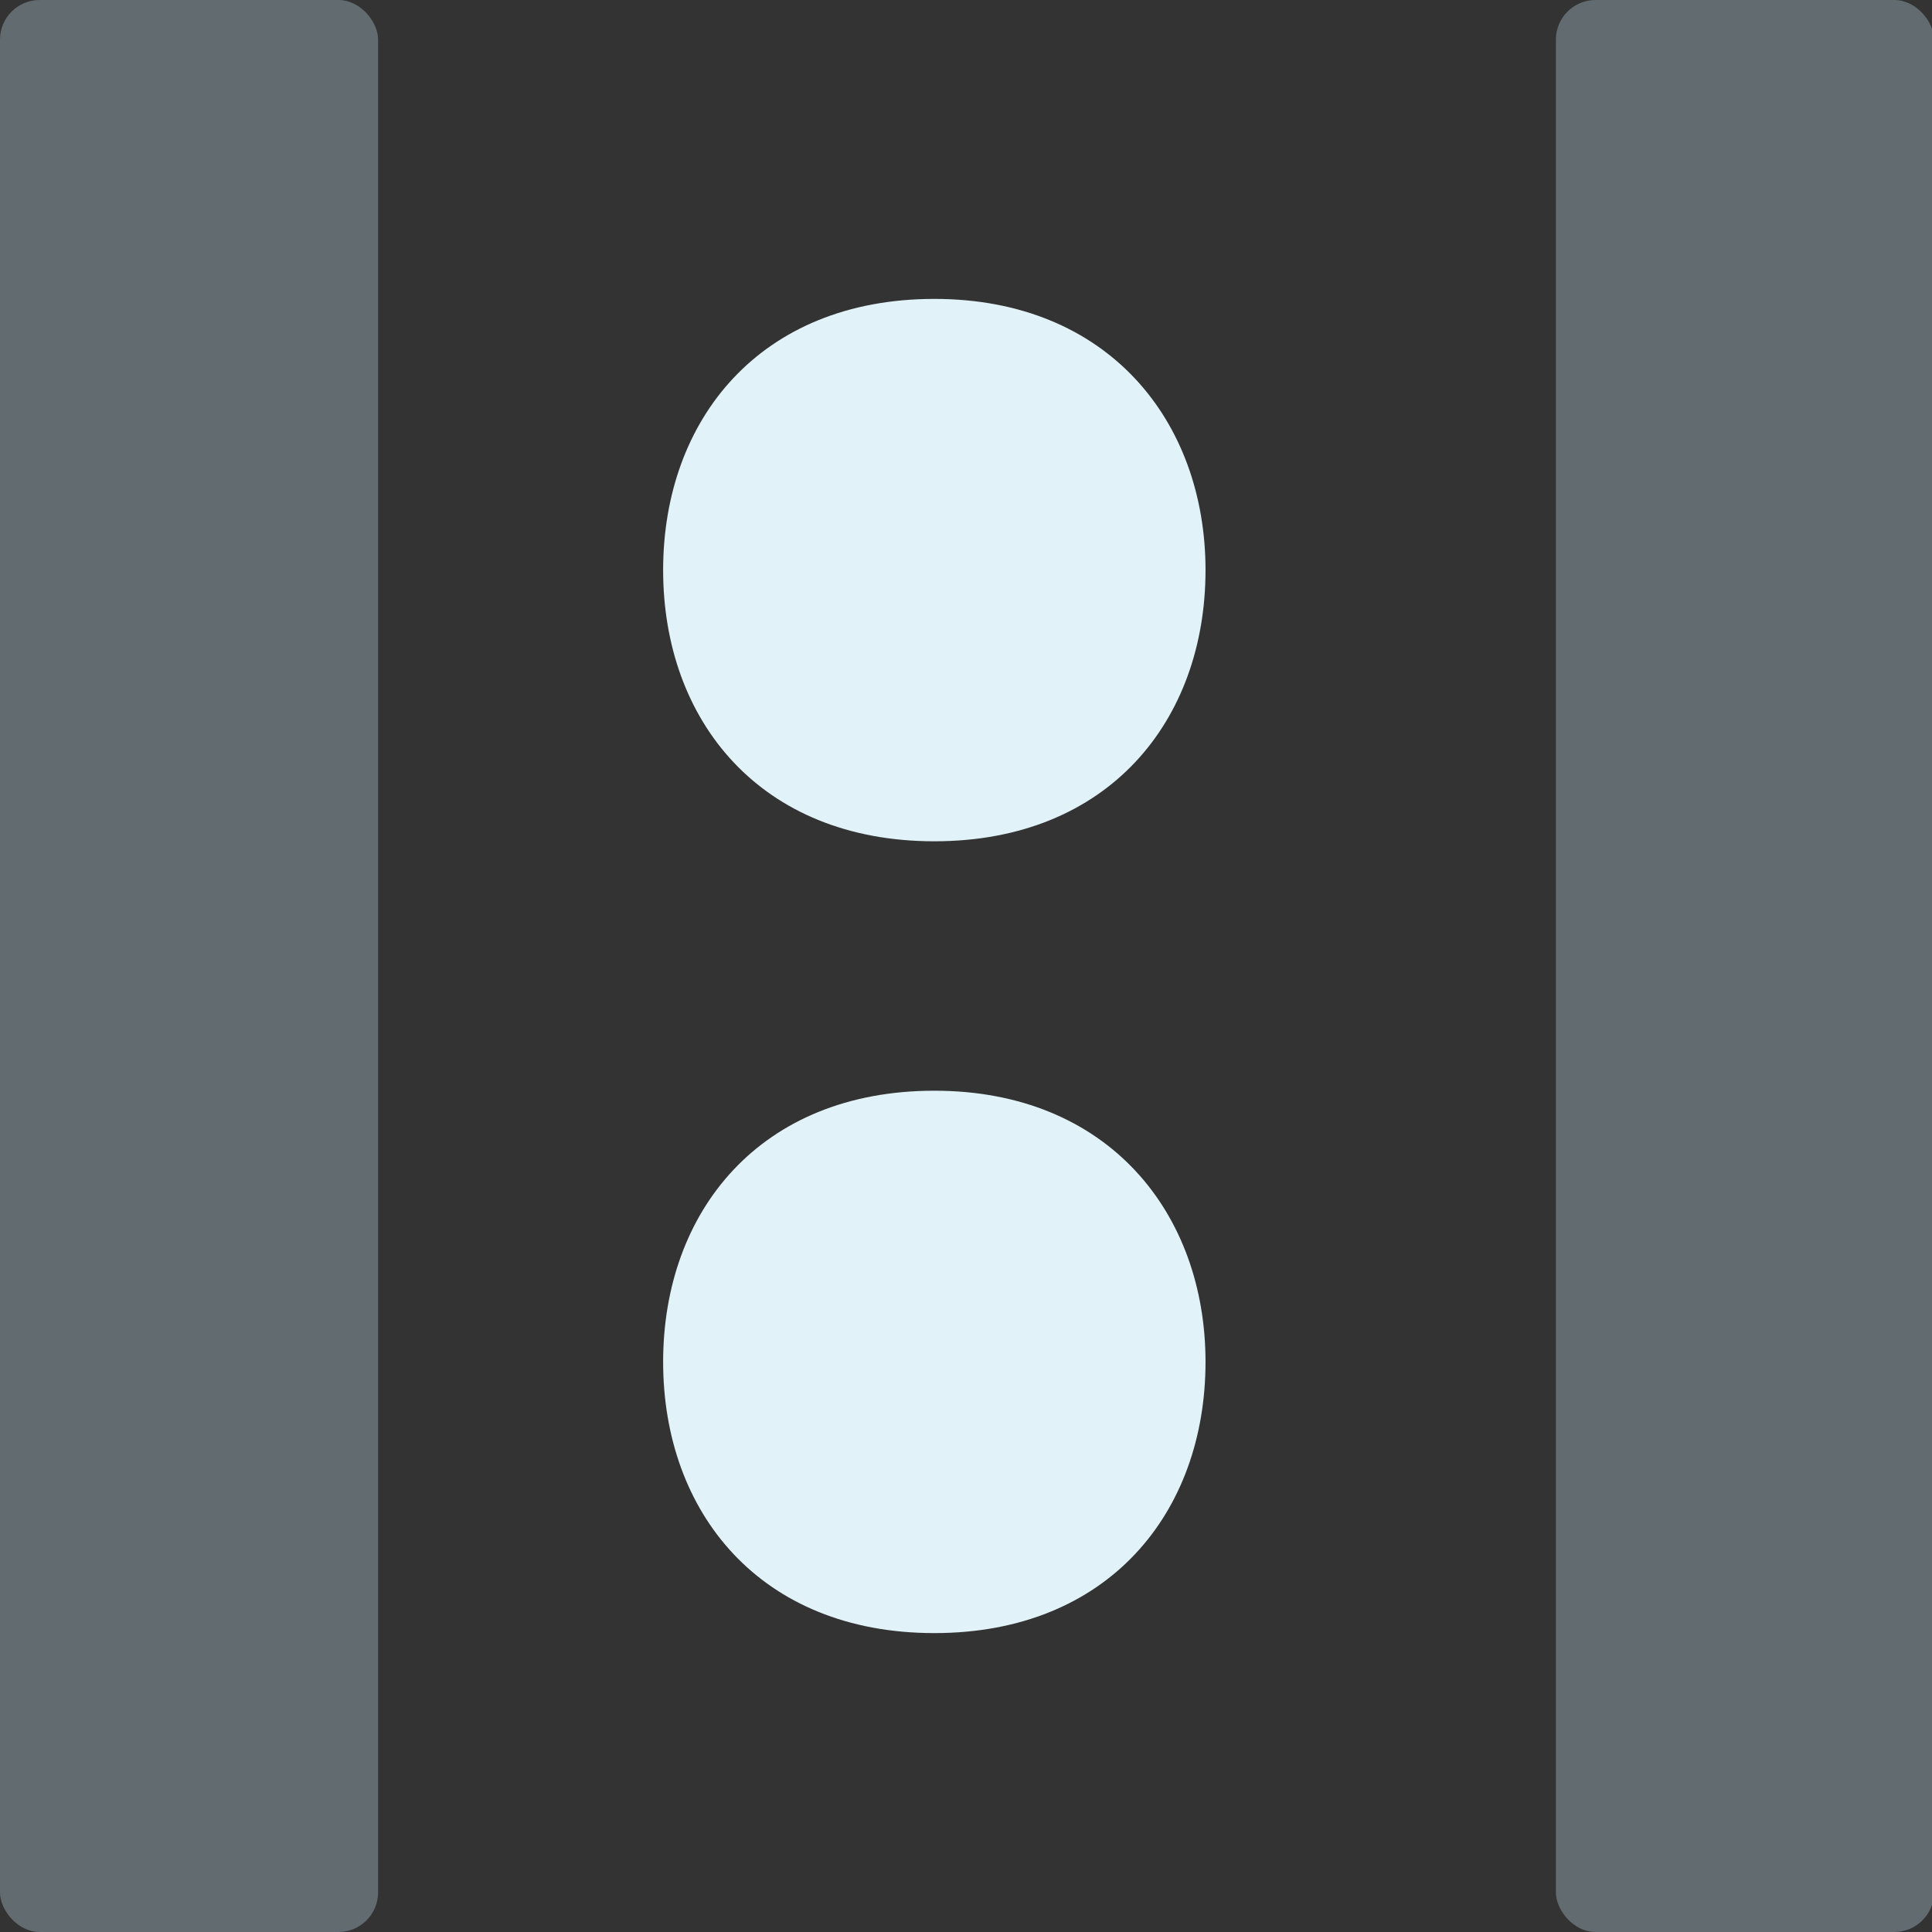 <svg xmlns="http://www.w3.org/2000/svg" version="1.1" xmlns:xlink="http://www.w3.org/1999/xlink" xmlns:svgjs="http://svgjs.dev/svgjs" width="97.6" height="97.6"><rect width="100%" height="100%" fill="#333333" stroke="none"/><svg id="SvgjsSvg1065" xmlns="http://www.w3.org/2000/svg" xmlns:xlink="http://www.w3.org/1999/xlink" xmlns:svgjs="http://svgjs.dev/svgjs" version="1.1" viewBox="0 0 97.6 97.6">
  <!-- Generator: Adobe Illustrator 29.2.1, SVG Export Plug-In . SVG Version: 2.1.0 Build 116)  -->
  <defs>
    <style>
      .st0 {
        fill: #e1f3f8;
      }

      .st1 {
        fill: #626b70;
      }
    </style>
  </defs>
  <g>
    <rect class="st1" x="0" width="19.1" height="97.6" rx="2" ry="2"></rect>
    <rect class="st1" x="78.6" width="19.1" height="97.6" rx="2" ry="2"></rect>
  </g>
  <g>
    <path class="st0" d="M60.9,28.8c0-7.5-4.9-13.7-13.7-13.7s-13.7,6.1-13.7,13.7,4.9,13.7,13.7,13.7,13.7-6.1,13.7-13.7Z"></path>
    <path class="st0" d="M60.9,68.8c0-7.5-4.9-13.7-13.7-13.7s-13.7,6.1-13.7,13.7,4.9,13.7,13.7,13.7,13.7-6.1,13.7-13.7Z"></path>
  </g>
</svg><style>@media (prefers-color-scheme: light) { :root { filter: contrast(1) brightness(0.6); } }
@media (prefers-color-scheme: dark) { :root { filter: none; } }
</style></svg>
